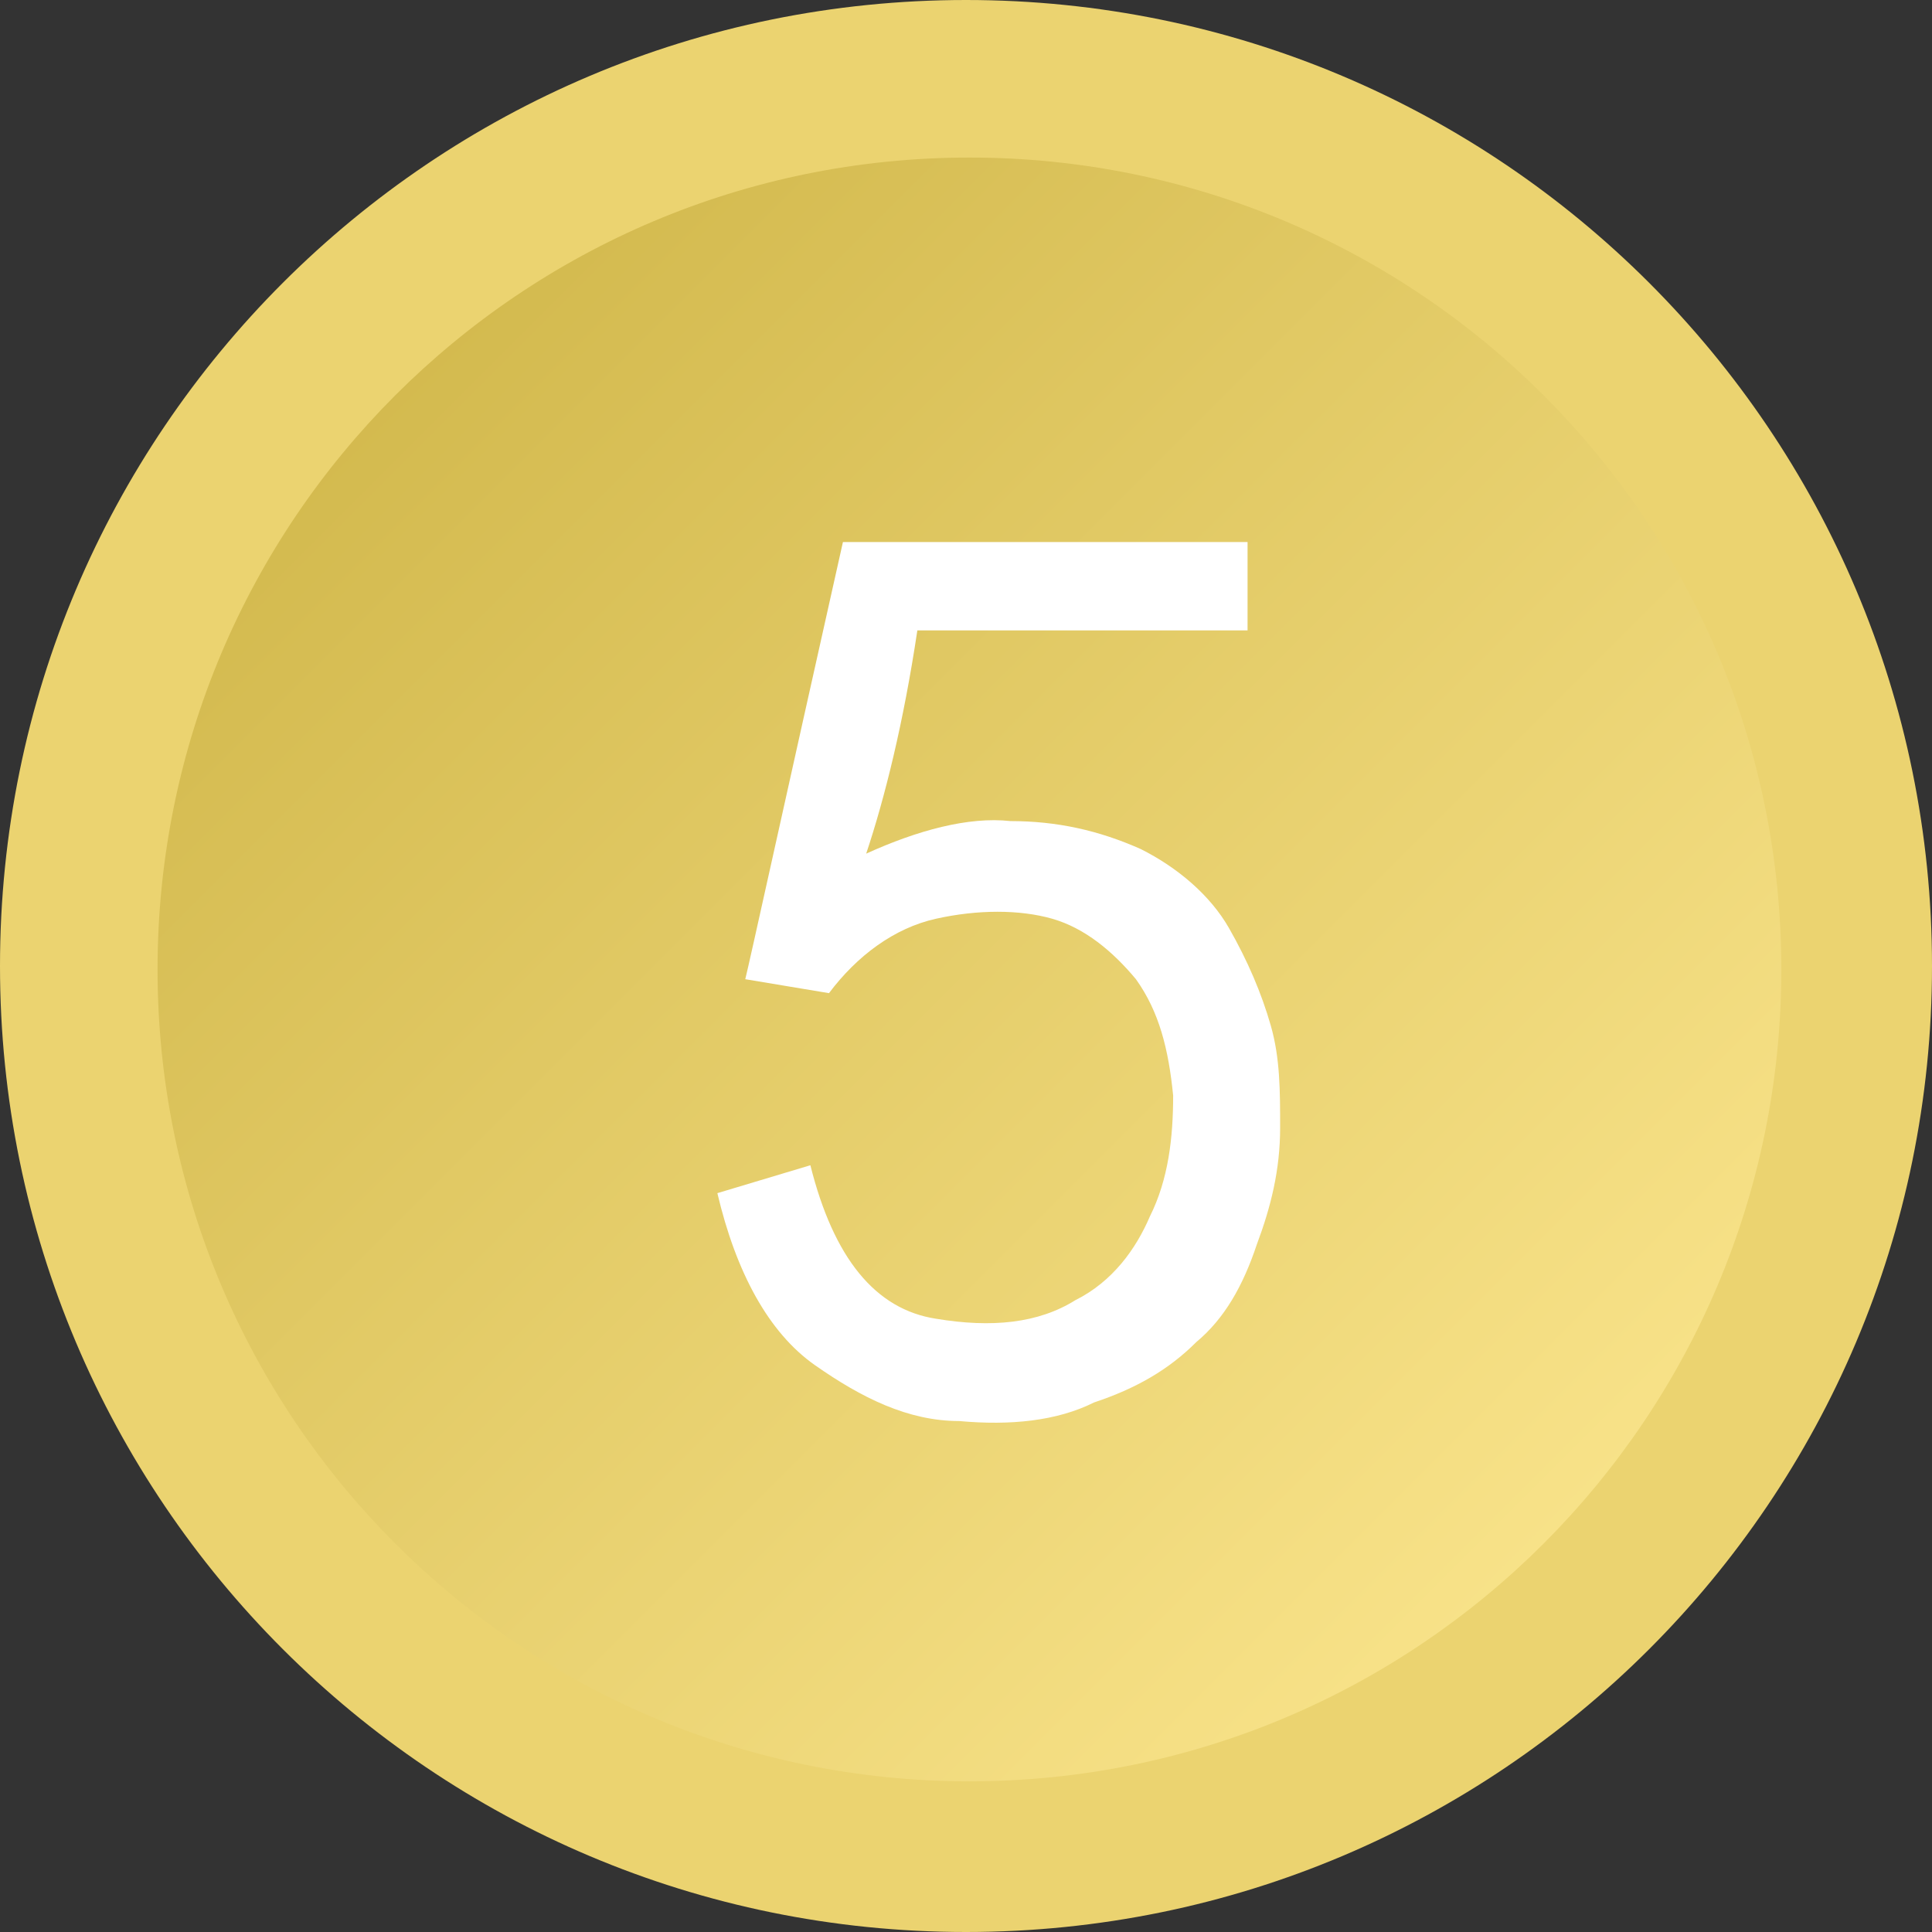 <?xml version="1.0" encoding="UTF-8" standalone="no"?>
<!-- Creator: CorelDRAW X7 -->

<svg
   xmlns:dc="http://purl.org/dc/elements/1.1/"
   xmlns:cc="http://creativecommons.org/ns#"
   xmlns:rdf="http://www.w3.org/1999/02/22-rdf-syntax-ns#"
   xmlns:svg="http://www.w3.org/2000/svg"
   xmlns="http://www.w3.org/2000/svg"
   xmlns:xlink="http://www.w3.org/1999/xlink"
   xmlns:sodipodi="http://sodipodi.sourceforge.net/DTD/sodipodi-0.dtd"
   xmlns:inkscape="http://www.inkscape.org/namespaces/inkscape"
   xml:space="preserve"
   width="28.561mm"
   height="28.561mm"
   version="1.1"
   style="shape-rendering:geometricPrecision; text-rendering:geometricPrecision; image-rendering:optimizeQuality; fill-rule:evenodd; clip-rule:evenodd"
   viewBox="0 0 2244 2244"
   id="svg2"
   inkscape:version="0.48.3.1 r9886"
   sodipodi:docname="3D Style244.svg"><rect x="0" y="0" width="2244" height="2244" fill="#333333" stroke="none"/><sodipodi:namedview
   pagecolor="#ffffff"
   bordercolor="#666666"
   borderopacity="1"
   objecttolerance="10"
   gridtolerance="10"
   guidetolerance="10"
   inkscape:pageopacity="0"
   inkscape:pageshadow="2"
   inkscape:window-width="604"
   inkscape:window-height="510"
   id="namedview19"
   showgrid="false"
   inkscape:zoom="2.3320314"
   inkscape:cx="50.599845"
   inkscape:cy="50.599666"
   inkscape:window-x="668"
   inkscape:window-y="32"
   inkscape:window-maximized="0"
   inkscape:current-layer="svg2" />
 <defs
   id="defs4">
  <style
   type="text/css"
   id="style6">
   
    .fil0 {fill:#EBD370;fill-rule:nonzero}
    .fil1 {fill:url(#id0);fill-rule:nonzero}
   
  </style>
  <linearGradient
   id="id0"
   gradientUnits="userSpaceOnUse"
   x1="182.876"
   y1="182.852"
   x2="2068.89"
   y2="2068.86">
   <stop
   offset="0"
   style="stop-opacity:1; stop-color:#CCB243"
   id="stop9" />
   <stop
   offset="1"
   style="stop-opacity:1; stop-color:#FFEA94"
   id="stop11" />
  </linearGradient>
 
  
  
  
 <linearGradient
   inkscape:collect="always"
   xlink:href="#id0"
   id="linearGradient2999"
   gradientUnits="userSpaceOnUse"
   x1="182.876"
   y1="182.852"
   x2="2068.89"
   y2="2068.86" /></defs>
 <g
   id="shape"
   inkscape:label="#g2991"><path
     class="fil0"
     d="m 2244,1122 c 0,620 -502,1122 -1122,1122 C 502,2244 0,1742 0,1122 0,502 502,0 1122,0 1742,0 2244,502 2244,1122 z"
     id="path15"
     inkscape:connector-curvature="0"
     style="fill:#ebd370;fill-rule:nonzero" /></g><g
   id="hmigradengt"
   inkscape:label="#g2988"><path
     class="fil1"
     d="m 2069,1126 c 0,521 -422,943 -943,943 -521,0 -943,-422 -943,-943 0,-521 422,-943 943,-943 521,0 943,422 943,943 z"
     id="path17"
     style="fill:url(#linearGradient2999);fill-rule:nonzero"
     inkscape:connector-curvature="0" /></g>
<g
   id="light"
   inkscape:label="#g3047"><path
     class="fil0"
     d="m 941.251,1353.42 c 27.01,108.039 75.627,167.461 145.853,178.265 64.824,10.804 118.843,5.402 162.059,-21.608 43.216,-21.608 70.225,-59.422 86.431,-97.235 21.608,-43.216 27.01,-91.833 27.01,-140.451 -5.402,-54.02 -16.206,-97.235 -43.216,-135.049 -27.01,-32.412 -59.422,-59.422 -97.235,-70.225 -37.814,-10.804 -86.431,-10.804 -135.049,0 -48.618,10.804 -91.833,43.216 -124.245,86.431 l -97.235,-16.206 c 5.402,-21.608 43.216,-194.47 113.441,-507.784 l 469.97,0 0,102.637 -383.539,0 c -16.206,108.039 -37.814,194.47 -59.422,259.294 59.422,-27.01 118.843,-43.216 167.461,-37.814 54.02,0 102.637,10.804 151.255,32.412 43.216,21.608 81.029,54.02 102.637,91.833 21.608,37.814 37.814,75.627 48.618,113.441 10.804,37.814 10.804,75.627 10.804,118.843 0,48.618 -10.804,91.833 -27.01,135.049 -16.206,48.618 -37.814,86.431 -70.225,113.441 -32.412,32.412 -70.225,54.02 -118.843,70.225 -43.216,21.608 -97.235,27.01 -156.657,21.608 -59.422,0 -113.441,-27.01 -167.461,-64.823 -54.02,-37.814 -91.833,-108.039 -113.441,-199.873 l 108.039,-32.412 z"
     id="path32"
     inkscape:connector-curvature="0"
     style="fill:#ffffff;fill-rule:evenodd" /></g></svg>